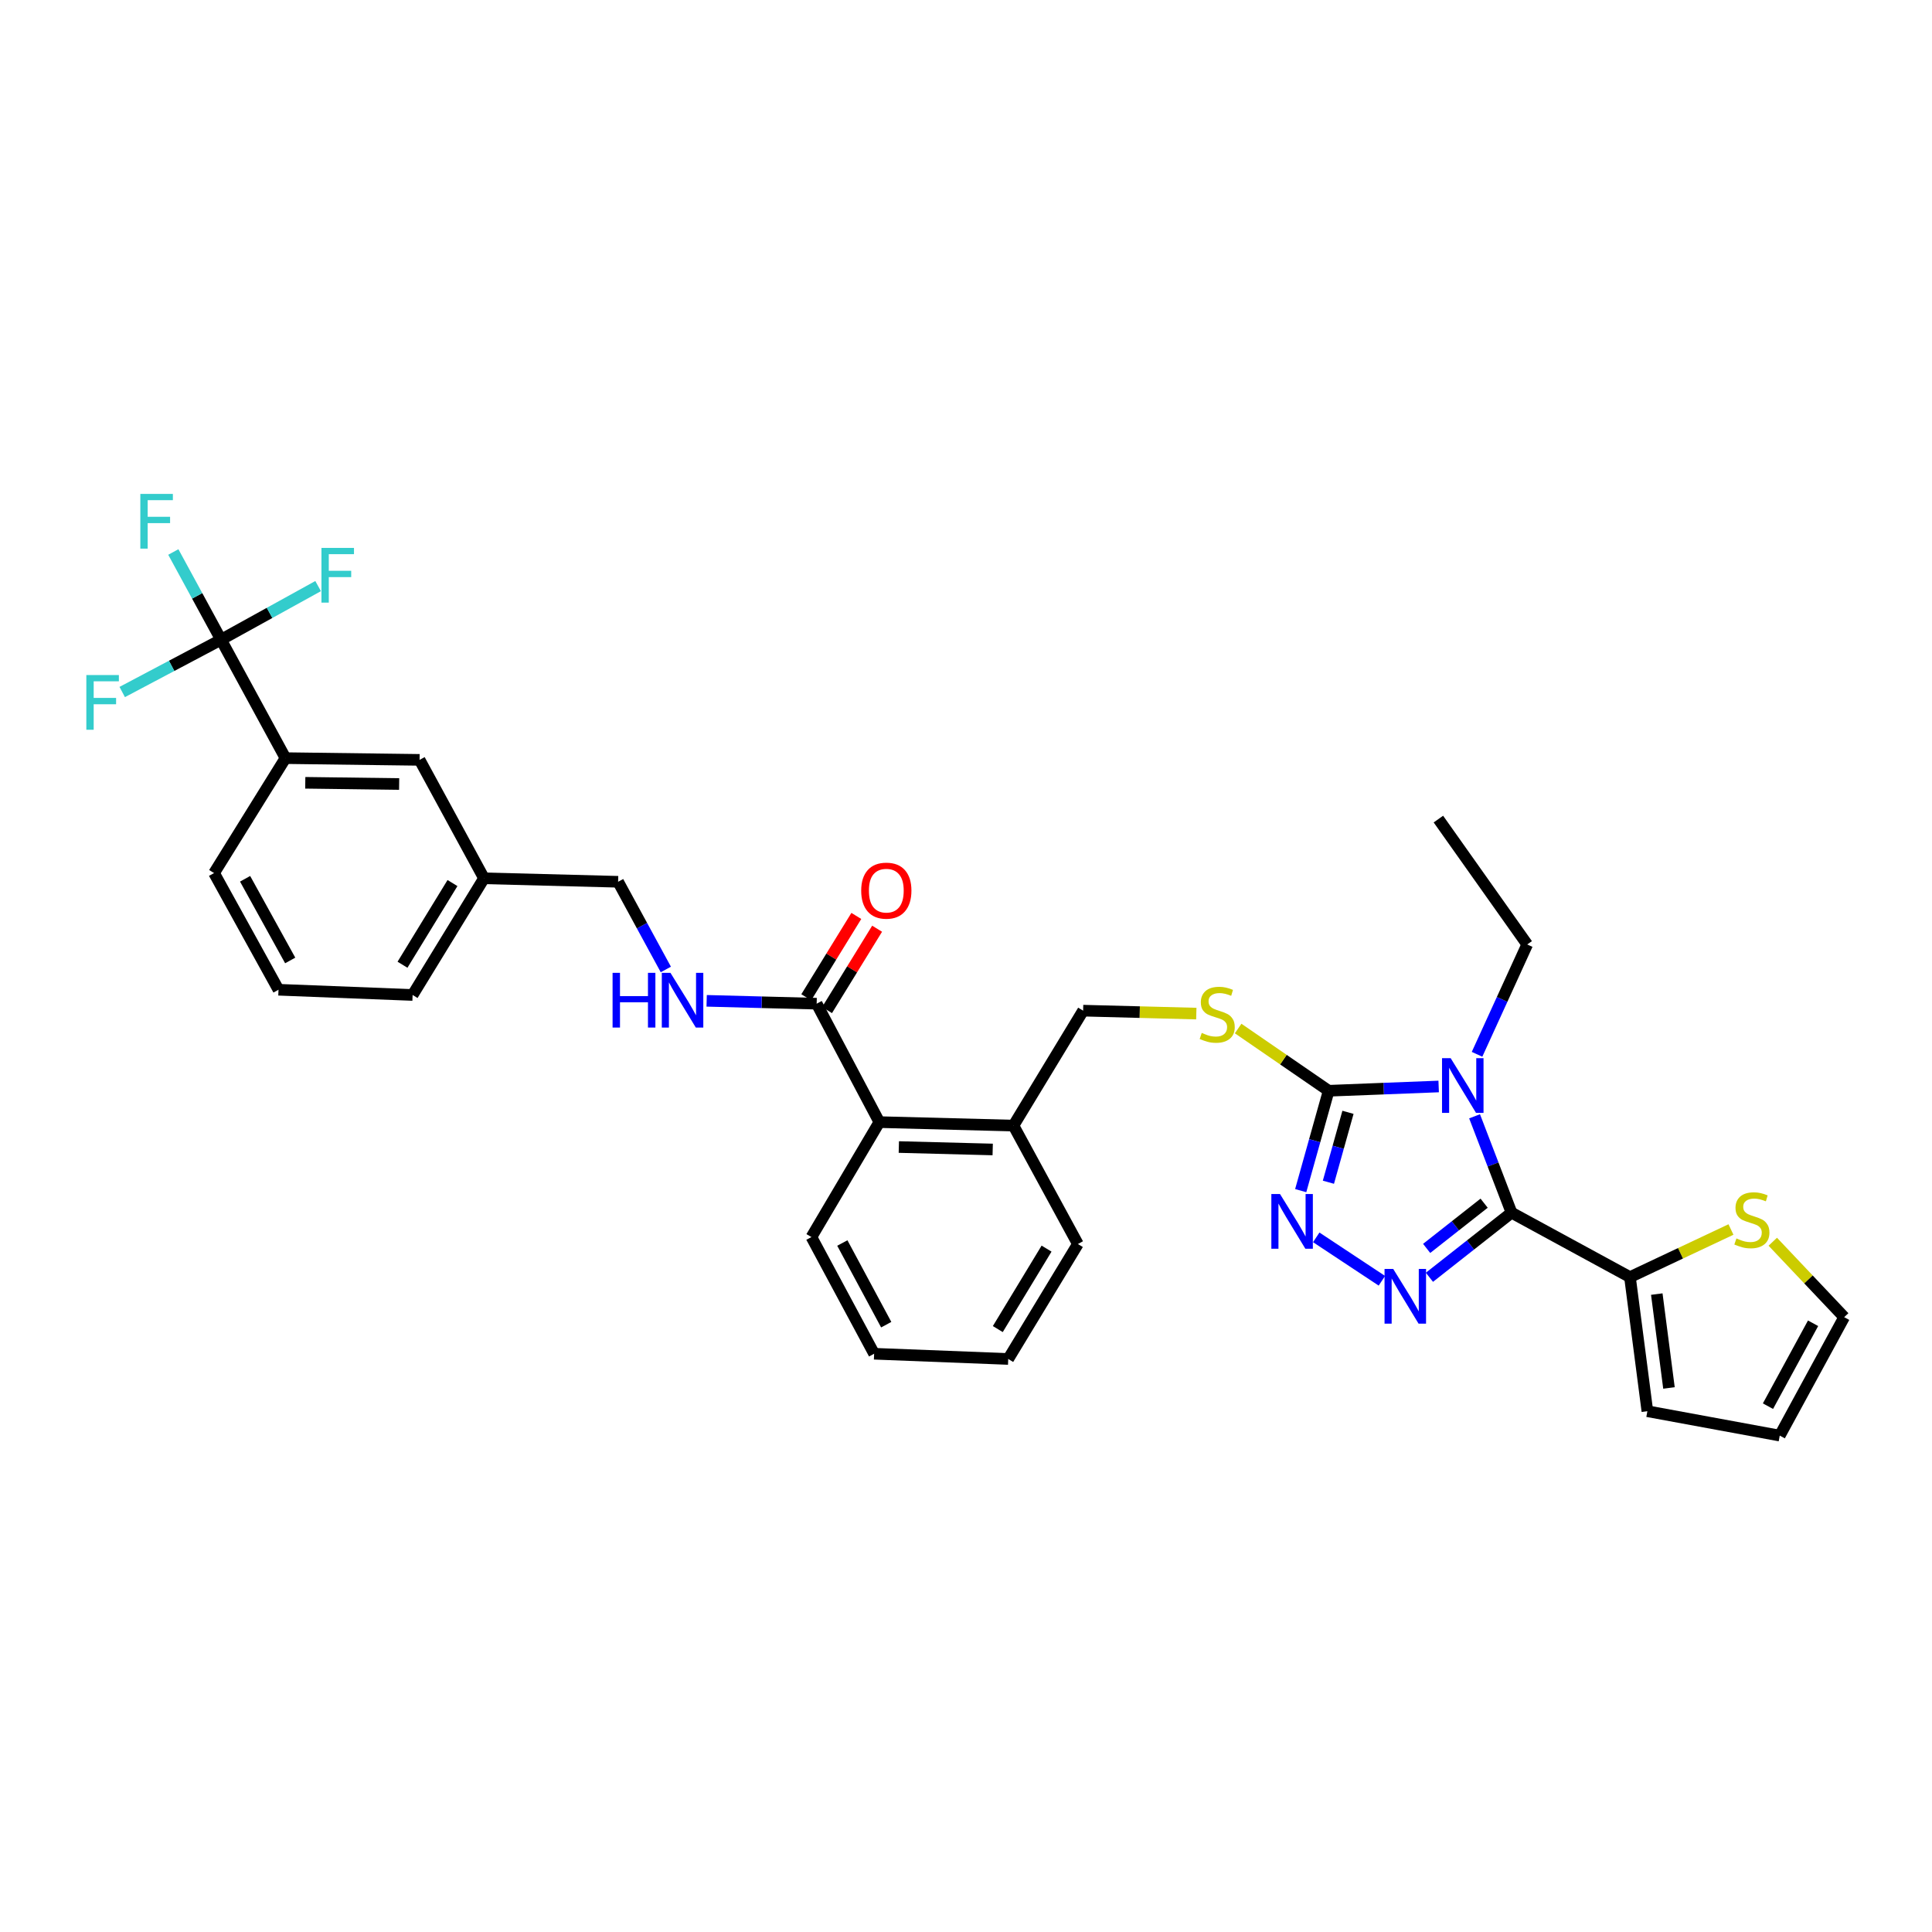 <?xml version='1.0' encoding='iso-8859-1'?>
<svg version='1.1' baseProfile='full'
              xmlns='http://www.w3.org/2000/svg'
                      xmlns:rdkit='http://www.rdkit.org/xml'
                      xmlns:xlink='http://www.w3.org/1999/xlink'
                  xml:space='preserve'
width='1000px' height='1000px' viewBox='0 0 1000 1000'>
<!-- END OF HEADER -->
<rect style='opacity:1.0;fill:#FFFFFF;stroke:none' width='1000' height='1000' x='0' y='0'> </rect>
<path class='bond-0' d='M 443.234,474.084 L 430.277,495.139' style='fill:none;fill-rule:evenodd;stroke:#FF0000;stroke-width:6px;stroke-linecap:butt;stroke-linejoin:miter;stroke-opacity:1' />
<path class='bond-0' d='M 430.277,495.139 L 417.321,516.194' style='fill:none;fill-rule:evenodd;stroke:#000000;stroke-width:6px;stroke-linecap:butt;stroke-linejoin:miter;stroke-opacity:1' />
<path class='bond-0' d='M 453.993,480.704 L 441.037,501.76' style='fill:none;fill-rule:evenodd;stroke:#FF0000;stroke-width:6px;stroke-linecap:butt;stroke-linejoin:miter;stroke-opacity:1' />
<path class='bond-0' d='M 441.037,501.76 L 428.08,522.815' style='fill:none;fill-rule:evenodd;stroke:#000000;stroke-width:6px;stroke-linecap:butt;stroke-linejoin:miter;stroke-opacity:1' />
<path class='bond-1' d='M 422.701,519.504 L 394.232,518.765' style='fill:none;fill-rule:evenodd;stroke:#000000;stroke-width:6px;stroke-linecap:butt;stroke-linejoin:miter;stroke-opacity:1' />
<path class='bond-1' d='M 394.232,518.765 L 365.764,518.025' style='fill:none;fill-rule:evenodd;stroke:#0000FF;stroke-width:6px;stroke-linecap:butt;stroke-linejoin:miter;stroke-opacity:1' />
<path class='bond-2' d='M 422.701,519.504 L 455.147,580.804' style='fill:none;fill-rule:evenodd;stroke:#000000;stroke-width:6px;stroke-linecap:butt;stroke-linejoin:miter;stroke-opacity:1' />
<path class='bond-3' d='M 114.408,331.108 L 147.759,392.407' style='fill:none;fill-rule:evenodd;stroke:#000000;stroke-width:6px;stroke-linecap:butt;stroke-linejoin:miter;stroke-opacity:1' />
<path class='bond-4' d='M 114.408,331.108 L 102.059,308.41' style='fill:none;fill-rule:evenodd;stroke:#000000;stroke-width:6px;stroke-linecap:butt;stroke-linejoin:miter;stroke-opacity:1' />
<path class='bond-4' d='M 102.059,308.41 L 89.71,285.713' style='fill:none;fill-rule:evenodd;stroke:#33CCCC;stroke-width:6px;stroke-linecap:butt;stroke-linejoin:miter;stroke-opacity:1' />
<path class='bond-5' d='M 114.408,331.108 L 88.835,344.647' style='fill:none;fill-rule:evenodd;stroke:#000000;stroke-width:6px;stroke-linecap:butt;stroke-linejoin:miter;stroke-opacity:1' />
<path class='bond-5' d='M 88.835,344.647 L 63.263,358.185' style='fill:none;fill-rule:evenodd;stroke:#33CCCC;stroke-width:6px;stroke-linecap:butt;stroke-linejoin:miter;stroke-opacity:1' />
<path class='bond-6' d='M 114.408,331.108 L 139.532,317.233' style='fill:none;fill-rule:evenodd;stroke:#000000;stroke-width:6px;stroke-linecap:butt;stroke-linejoin:miter;stroke-opacity:1' />
<path class='bond-6' d='M 139.532,317.233 L 164.657,303.358' style='fill:none;fill-rule:evenodd;stroke:#33CCCC;stroke-width:6px;stroke-linecap:butt;stroke-linejoin:miter;stroke-opacity:1' />
<path class='bond-7' d='M 344.634,501.796 L 332.285,479.102' style='fill:none;fill-rule:evenodd;stroke:#0000FF;stroke-width:6px;stroke-linecap:butt;stroke-linejoin:miter;stroke-opacity:1' />
<path class='bond-7' d='M 332.285,479.102 L 319.936,456.408' style='fill:none;fill-rule:evenodd;stroke:#000000;stroke-width:6px;stroke-linecap:butt;stroke-linejoin:miter;stroke-opacity:1' />
<path class='bond-8' d='M 147.759,392.407 L 217.172,393.305' style='fill:none;fill-rule:evenodd;stroke:#000000;stroke-width:6px;stroke-linecap:butt;stroke-linejoin:miter;stroke-opacity:1' />
<path class='bond-8' d='M 158.008,405.174 L 206.597,405.803' style='fill:none;fill-rule:evenodd;stroke:#000000;stroke-width:6px;stroke-linecap:butt;stroke-linejoin:miter;stroke-opacity:1' />
<path class='bond-9' d='M 147.759,392.407 L 110.8,451.902' style='fill:none;fill-rule:evenodd;stroke:#000000;stroke-width:6px;stroke-linecap:butt;stroke-linejoin:miter;stroke-opacity:1' />
<path class='bond-10' d='M 744.654,562.36 L 716.186,563.469' style='fill:none;fill-rule:evenodd;stroke:#0000FF;stroke-width:6px;stroke-linecap:butt;stroke-linejoin:miter;stroke-opacity:1' />
<path class='bond-10' d='M 716.186,563.469 L 687.718,564.577' style='fill:none;fill-rule:evenodd;stroke:#000000;stroke-width:6px;stroke-linecap:butt;stroke-linejoin:miter;stroke-opacity:1' />
<path class='bond-11' d='M 763.237,577.797 L 772.803,602.738' style='fill:none;fill-rule:evenodd;stroke:#0000FF;stroke-width:6px;stroke-linecap:butt;stroke-linejoin:miter;stroke-opacity:1' />
<path class='bond-11' d='M 772.803,602.738 L 782.369,627.68' style='fill:none;fill-rule:evenodd;stroke:#000000;stroke-width:6px;stroke-linecap:butt;stroke-linejoin:miter;stroke-opacity:1' />
<path class='bond-12' d='M 764.514,545.708 L 777.498,517.281' style='fill:none;fill-rule:evenodd;stroke:#0000FF;stroke-width:6px;stroke-linecap:butt;stroke-linejoin:miter;stroke-opacity:1' />
<path class='bond-12' d='M 777.498,517.281 L 790.482,488.855' style='fill:none;fill-rule:evenodd;stroke:#000000;stroke-width:6px;stroke-linecap:butt;stroke-linejoin:miter;stroke-opacity:1' />
<path class='bond-13' d='M 687.718,564.577 L 680.481,590.424' style='fill:none;fill-rule:evenodd;stroke:#000000;stroke-width:6px;stroke-linecap:butt;stroke-linejoin:miter;stroke-opacity:1' />
<path class='bond-13' d='M 680.481,590.424 L 673.245,616.27' style='fill:none;fill-rule:evenodd;stroke:#0000FF;stroke-width:6px;stroke-linecap:butt;stroke-linejoin:miter;stroke-opacity:1' />
<path class='bond-13' d='M 697.712,575.737 L 692.647,593.83' style='fill:none;fill-rule:evenodd;stroke:#000000;stroke-width:6px;stroke-linecap:butt;stroke-linejoin:miter;stroke-opacity:1' />
<path class='bond-13' d='M 692.647,593.83 L 687.581,611.922' style='fill:none;fill-rule:evenodd;stroke:#0000FF;stroke-width:6px;stroke-linecap:butt;stroke-linejoin:miter;stroke-opacity:1' />
<path class='bond-14' d='M 687.718,564.577 L 664.287,548.469' style='fill:none;fill-rule:evenodd;stroke:#000000;stroke-width:6px;stroke-linecap:butt;stroke-linejoin:miter;stroke-opacity:1' />
<path class='bond-14' d='M 664.287,548.469 L 640.856,532.361' style='fill:none;fill-rule:evenodd;stroke:#CCCC00;stroke-width:6px;stroke-linecap:butt;stroke-linejoin:miter;stroke-opacity:1' />
<path class='bond-15' d='M 681.285,640.453 L 715.257,662.929' style='fill:none;fill-rule:evenodd;stroke:#0000FF;stroke-width:6px;stroke-linecap:butt;stroke-linejoin:miter;stroke-opacity:1' />
<path class='bond-16' d='M 739.868,661.121 L 761.118,644.401' style='fill:none;fill-rule:evenodd;stroke:#0000FF;stroke-width:6px;stroke-linecap:butt;stroke-linejoin:miter;stroke-opacity:1' />
<path class='bond-16' d='M 761.118,644.401 L 782.369,627.68' style='fill:none;fill-rule:evenodd;stroke:#000000;stroke-width:6px;stroke-linecap:butt;stroke-linejoin:miter;stroke-opacity:1' />
<path class='bond-16' d='M 738.431,646.177 L 753.306,634.472' style='fill:none;fill-rule:evenodd;stroke:#0000FF;stroke-width:6px;stroke-linecap:butt;stroke-linejoin:miter;stroke-opacity:1' />
<path class='bond-16' d='M 753.306,634.472 L 768.181,622.768' style='fill:none;fill-rule:evenodd;stroke:#000000;stroke-width:6px;stroke-linecap:butt;stroke-linejoin:miter;stroke-opacity:1' />
<path class='bond-17' d='M 782.369,627.68 L 843.668,661.032' style='fill:none;fill-rule:evenodd;stroke:#000000;stroke-width:6px;stroke-linecap:butt;stroke-linejoin:miter;stroke-opacity:1' />
<path class='bond-18' d='M 619.21,524.634 L 589.915,523.873' style='fill:none;fill-rule:evenodd;stroke:#CCCC00;stroke-width:6px;stroke-linecap:butt;stroke-linejoin:miter;stroke-opacity:1' />
<path class='bond-18' d='M 589.915,523.873 L 560.62,523.112' style='fill:none;fill-rule:evenodd;stroke:#000000;stroke-width:6px;stroke-linecap:butt;stroke-linejoin:miter;stroke-opacity:1' />
<path class='bond-19' d='M 419.992,640.299 L 452.445,700.693' style='fill:none;fill-rule:evenodd;stroke:#000000;stroke-width:6px;stroke-linecap:butt;stroke-linejoin:miter;stroke-opacity:1' />
<path class='bond-19' d='M 435.988,643.378 L 458.705,685.654' style='fill:none;fill-rule:evenodd;stroke:#000000;stroke-width:6px;stroke-linecap:butt;stroke-linejoin:miter;stroke-opacity:1' />
<path class='bond-20' d='M 419.992,640.299 L 455.147,580.804' style='fill:none;fill-rule:evenodd;stroke:#000000;stroke-width:6px;stroke-linecap:butt;stroke-linejoin:miter;stroke-opacity:1' />
<path class='bond-21' d='M 560.62,523.112 L 524.56,582.607' style='fill:none;fill-rule:evenodd;stroke:#000000;stroke-width:6px;stroke-linecap:butt;stroke-linejoin:miter;stroke-opacity:1' />
<path class='bond-22' d='M 452.445,700.693 L 521.857,703.402' style='fill:none;fill-rule:evenodd;stroke:#000000;stroke-width:6px;stroke-linecap:butt;stroke-linejoin:miter;stroke-opacity:1' />
<path class='bond-23' d='M 521.857,703.402 L 557.911,643.906' style='fill:none;fill-rule:evenodd;stroke:#000000;stroke-width:6px;stroke-linecap:butt;stroke-linejoin:miter;stroke-opacity:1' />
<path class='bond-23' d='M 516.461,687.93 L 541.699,646.284' style='fill:none;fill-rule:evenodd;stroke:#000000;stroke-width:6px;stroke-linecap:butt;stroke-linejoin:miter;stroke-opacity:1' />
<path class='bond-24' d='M 744.511,423.955 L 790.482,488.855' style='fill:none;fill-rule:evenodd;stroke:#000000;stroke-width:6px;stroke-linecap:butt;stroke-linejoin:miter;stroke-opacity:1' />
<path class='bond-25' d='M 895.947,636.389 L 869.807,648.71' style='fill:none;fill-rule:evenodd;stroke:#CCCC00;stroke-width:6px;stroke-linecap:butt;stroke-linejoin:miter;stroke-opacity:1' />
<path class='bond-25' d='M 869.807,648.71 L 843.668,661.032' style='fill:none;fill-rule:evenodd;stroke:#000000;stroke-width:6px;stroke-linecap:butt;stroke-linejoin:miter;stroke-opacity:1' />
<path class='bond-26' d='M 917.588,642.717 L 936.067,662.24' style='fill:none;fill-rule:evenodd;stroke:#CCCC00;stroke-width:6px;stroke-linecap:butt;stroke-linejoin:miter;stroke-opacity:1' />
<path class='bond-26' d='M 936.067,662.24 L 954.545,681.764' style='fill:none;fill-rule:evenodd;stroke:#000000;stroke-width:6px;stroke-linecap:butt;stroke-linejoin:miter;stroke-opacity:1' />
<path class='bond-27' d='M 843.668,661.032 L 852.68,730.444' style='fill:none;fill-rule:evenodd;stroke:#000000;stroke-width:6px;stroke-linecap:butt;stroke-linejoin:miter;stroke-opacity:1' />
<path class='bond-27' d='M 857.548,669.817 L 863.856,718.406' style='fill:none;fill-rule:evenodd;stroke:#000000;stroke-width:6px;stroke-linecap:butt;stroke-linejoin:miter;stroke-opacity:1' />
<path class='bond-28' d='M 852.68,730.444 L 921.194,743.063' style='fill:none;fill-rule:evenodd;stroke:#000000;stroke-width:6px;stroke-linecap:butt;stroke-linejoin:miter;stroke-opacity:1' />
<path class='bond-29' d='M 921.194,743.063 L 954.545,681.764' style='fill:none;fill-rule:evenodd;stroke:#000000;stroke-width:6px;stroke-linecap:butt;stroke-linejoin:miter;stroke-opacity:1' />
<path class='bond-29' d='M 915.099,727.831 L 938.446,684.921' style='fill:none;fill-rule:evenodd;stroke:#000000;stroke-width:6px;stroke-linecap:butt;stroke-linejoin:miter;stroke-opacity:1' />
<path class='bond-30' d='M 557.911,643.906 L 524.56,582.607' style='fill:none;fill-rule:evenodd;stroke:#000000;stroke-width:6px;stroke-linecap:butt;stroke-linejoin:miter;stroke-opacity:1' />
<path class='bond-31' d='M 524.56,582.607 L 455.147,580.804' style='fill:none;fill-rule:evenodd;stroke:#000000;stroke-width:6px;stroke-linecap:butt;stroke-linejoin:miter;stroke-opacity:1' />
<path class='bond-31' d='M 513.819,594.966 L 465.231,593.703' style='fill:none;fill-rule:evenodd;stroke:#000000;stroke-width:6px;stroke-linecap:butt;stroke-linejoin:miter;stroke-opacity:1' />
<path class='bond-32' d='M 217.172,393.305 L 250.524,454.605' style='fill:none;fill-rule:evenodd;stroke:#000000;stroke-width:6px;stroke-linecap:butt;stroke-linejoin:miter;stroke-opacity:1' />
<path class='bond-33' d='M 250.524,454.605 L 319.936,456.408' style='fill:none;fill-rule:evenodd;stroke:#000000;stroke-width:6px;stroke-linecap:butt;stroke-linejoin:miter;stroke-opacity:1' />
<path class='bond-34' d='M 250.524,454.605 L 213.565,514.998' style='fill:none;fill-rule:evenodd;stroke:#000000;stroke-width:6px;stroke-linecap:butt;stroke-linejoin:miter;stroke-opacity:1' />
<path class='bond-34' d='M 234.204,457.069 L 208.333,499.345' style='fill:none;fill-rule:evenodd;stroke:#000000;stroke-width:6px;stroke-linecap:butt;stroke-linejoin:miter;stroke-opacity:1' />
<path class='bond-35' d='M 110.8,451.902 L 144.152,512.296' style='fill:none;fill-rule:evenodd;stroke:#000000;stroke-width:6px;stroke-linecap:butt;stroke-linejoin:miter;stroke-opacity:1' />
<path class='bond-35' d='M 126.862,454.854 L 150.208,497.13' style='fill:none;fill-rule:evenodd;stroke:#000000;stroke-width:6px;stroke-linecap:butt;stroke-linejoin:miter;stroke-opacity:1' />
<path class='bond-36' d='M 144.152,512.296 L 213.565,514.998' style='fill:none;fill-rule:evenodd;stroke:#000000;stroke-width:6px;stroke-linecap:butt;stroke-linejoin:miter;stroke-opacity:1' />
<path  class='atom-0' d='M 445.754 460.994
Q 445.754 454.194, 449.114 450.394
Q 452.474 446.594, 458.754 446.594
Q 465.034 446.594, 468.394 450.394
Q 471.754 454.194, 471.754 460.994
Q 471.754 467.874, 468.354 471.794
Q 464.954 475.674, 458.754 475.674
Q 452.514 475.674, 449.114 471.794
Q 445.754 467.914, 445.754 460.994
M 458.754 472.474
Q 463.074 472.474, 465.394 469.594
Q 467.754 466.674, 467.754 460.994
Q 467.754 455.434, 465.394 452.634
Q 463.074 449.794, 458.754 449.794
Q 454.434 449.794, 452.074 452.594
Q 449.754 455.394, 449.754 460.994
Q 449.754 466.714, 452.074 469.594
Q 454.434 472.474, 458.754 472.474
' fill='#FF0000'/>
<path  class='atom-3' d='M 317.068 503.541
L 320.908 503.541
L 320.908 515.581
L 335.388 515.581
L 335.388 503.541
L 339.228 503.541
L 339.228 531.861
L 335.388 531.861
L 335.388 518.781
L 320.908 518.781
L 320.908 531.861
L 317.068 531.861
L 317.068 503.541
' fill='#0000FF'/>
<path  class='atom-3' d='M 347.028 503.541
L 356.308 518.541
Q 357.228 520.021, 358.708 522.701
Q 360.188 525.381, 360.268 525.541
L 360.268 503.541
L 364.028 503.541
L 364.028 531.861
L 360.148 531.861
L 350.188 515.461
Q 349.028 513.541, 347.788 511.341
Q 346.588 509.141, 346.228 508.461
L 346.228 531.861
L 342.548 531.861
L 342.548 503.541
L 347.028 503.541
' fill='#0000FF'/>
<path  class='atom-5' d='M 750.87 547.715
L 760.15 562.715
Q 761.07 564.195, 762.55 566.875
Q 764.03 569.555, 764.11 569.715
L 764.11 547.715
L 767.87 547.715
L 767.87 576.035
L 763.99 576.035
L 754.03 559.635
Q 752.87 557.715, 751.63 555.515
Q 750.43 553.315, 750.07 552.635
L 750.07 576.035
L 746.39 576.035
L 746.39 547.715
L 750.87 547.715
' fill='#0000FF'/>
<path  class='atom-7' d='M 662.529 618.026
L 671.809 633.026
Q 672.729 634.506, 674.209 637.186
Q 675.689 639.866, 675.769 640.026
L 675.769 618.026
L 679.529 618.026
L 679.529 646.346
L 675.649 646.346
L 665.689 629.946
Q 664.529 628.026, 663.289 625.826
Q 662.089 623.626, 661.729 622.946
L 661.729 646.346
L 658.049 646.346
L 658.049 618.026
L 662.529 618.026
' fill='#0000FF'/>
<path  class='atom-8' d='M 721.119 656.789
L 730.399 671.789
Q 731.319 673.269, 732.799 675.949
Q 734.279 678.629, 734.359 678.789
L 734.359 656.789
L 738.119 656.789
L 738.119 685.109
L 734.239 685.109
L 724.279 668.709
Q 723.119 666.789, 721.879 664.589
Q 720.679 662.389, 720.319 661.709
L 720.319 685.109
L 716.639 685.109
L 716.639 656.789
L 721.119 656.789
' fill='#0000FF'/>
<path  class='atom-10' d='M 622.026 534.636
Q 622.346 534.756, 623.666 535.316
Q 624.986 535.876, 626.426 536.236
Q 627.906 536.556, 629.346 536.556
Q 632.026 536.556, 633.586 535.276
Q 635.146 533.956, 635.146 531.676
Q 635.146 530.116, 634.346 529.156
Q 633.586 528.196, 632.386 527.676
Q 631.186 527.156, 629.186 526.556
Q 626.666 525.796, 625.146 525.076
Q 623.666 524.356, 622.586 522.836
Q 621.546 521.316, 621.546 518.756
Q 621.546 515.196, 623.946 512.996
Q 626.386 510.796, 631.186 510.796
Q 634.466 510.796, 638.186 512.356
L 637.266 515.436
Q 633.866 514.036, 631.306 514.036
Q 628.546 514.036, 627.026 515.196
Q 625.506 516.316, 625.546 518.276
Q 625.546 519.796, 626.306 520.716
Q 627.106 521.636, 628.226 522.156
Q 629.386 522.676, 631.306 523.276
Q 633.866 524.076, 635.386 524.876
Q 636.906 525.676, 637.986 527.316
Q 639.106 528.916, 639.106 531.676
Q 639.106 535.596, 636.466 537.716
Q 633.866 539.796, 629.506 539.796
Q 626.986 539.796, 625.066 539.236
Q 623.186 538.716, 620.946 537.796
L 622.026 534.636
' fill='#CCCC00'/>
<path  class='atom-17' d='M 898.771 641.007
Q 899.091 641.127, 900.411 641.687
Q 901.731 642.247, 903.171 642.607
Q 904.651 642.927, 906.091 642.927
Q 908.771 642.927, 910.331 641.647
Q 911.891 640.327, 911.891 638.047
Q 911.891 636.487, 911.091 635.527
Q 910.331 634.567, 909.131 634.047
Q 907.931 633.527, 905.931 632.927
Q 903.411 632.167, 901.891 631.447
Q 900.411 630.727, 899.331 629.207
Q 898.291 627.687, 898.291 625.127
Q 898.291 621.567, 900.691 619.367
Q 903.131 617.167, 907.931 617.167
Q 911.211 617.167, 914.931 618.727
L 914.011 621.807
Q 910.611 620.407, 908.051 620.407
Q 905.291 620.407, 903.771 621.567
Q 902.251 622.687, 902.291 624.647
Q 902.291 626.167, 903.051 627.087
Q 903.851 628.007, 904.971 628.527
Q 906.131 629.047, 908.051 629.647
Q 910.611 630.447, 912.131 631.247
Q 913.651 632.047, 914.731 633.687
Q 915.851 635.287, 915.851 638.047
Q 915.851 641.967, 913.211 644.087
Q 910.611 646.167, 906.251 646.167
Q 903.731 646.167, 901.811 645.607
Q 899.931 645.087, 897.691 644.167
L 898.771 641.007
' fill='#CCCC00'/>
<path  class='atom-26' d='M 72.636 255.649
L 89.476 255.649
L 89.476 258.889
L 76.436 258.889
L 76.436 267.489
L 88.036 267.489
L 88.036 270.769
L 76.436 270.769
L 76.436 283.969
L 72.636 283.969
L 72.636 255.649
' fill='#33CCCC'/>
<path  class='atom-27' d='M 44.689 349.401
L 61.529 349.401
L 61.529 352.641
L 48.489 352.641
L 48.489 361.241
L 60.089 361.241
L 60.089 364.521
L 48.489 364.521
L 48.489 377.721
L 44.689 377.721
L 44.689 349.401
' fill='#33CCCC'/>
<path  class='atom-28' d='M 166.382 283.596
L 183.222 283.596
L 183.222 286.836
L 170.182 286.836
L 170.182 295.436
L 181.782 295.436
L 181.782 298.716
L 170.182 298.716
L 170.182 311.916
L 166.382 311.916
L 166.382 283.596
' fill='#33CCCC'/>
</svg>
